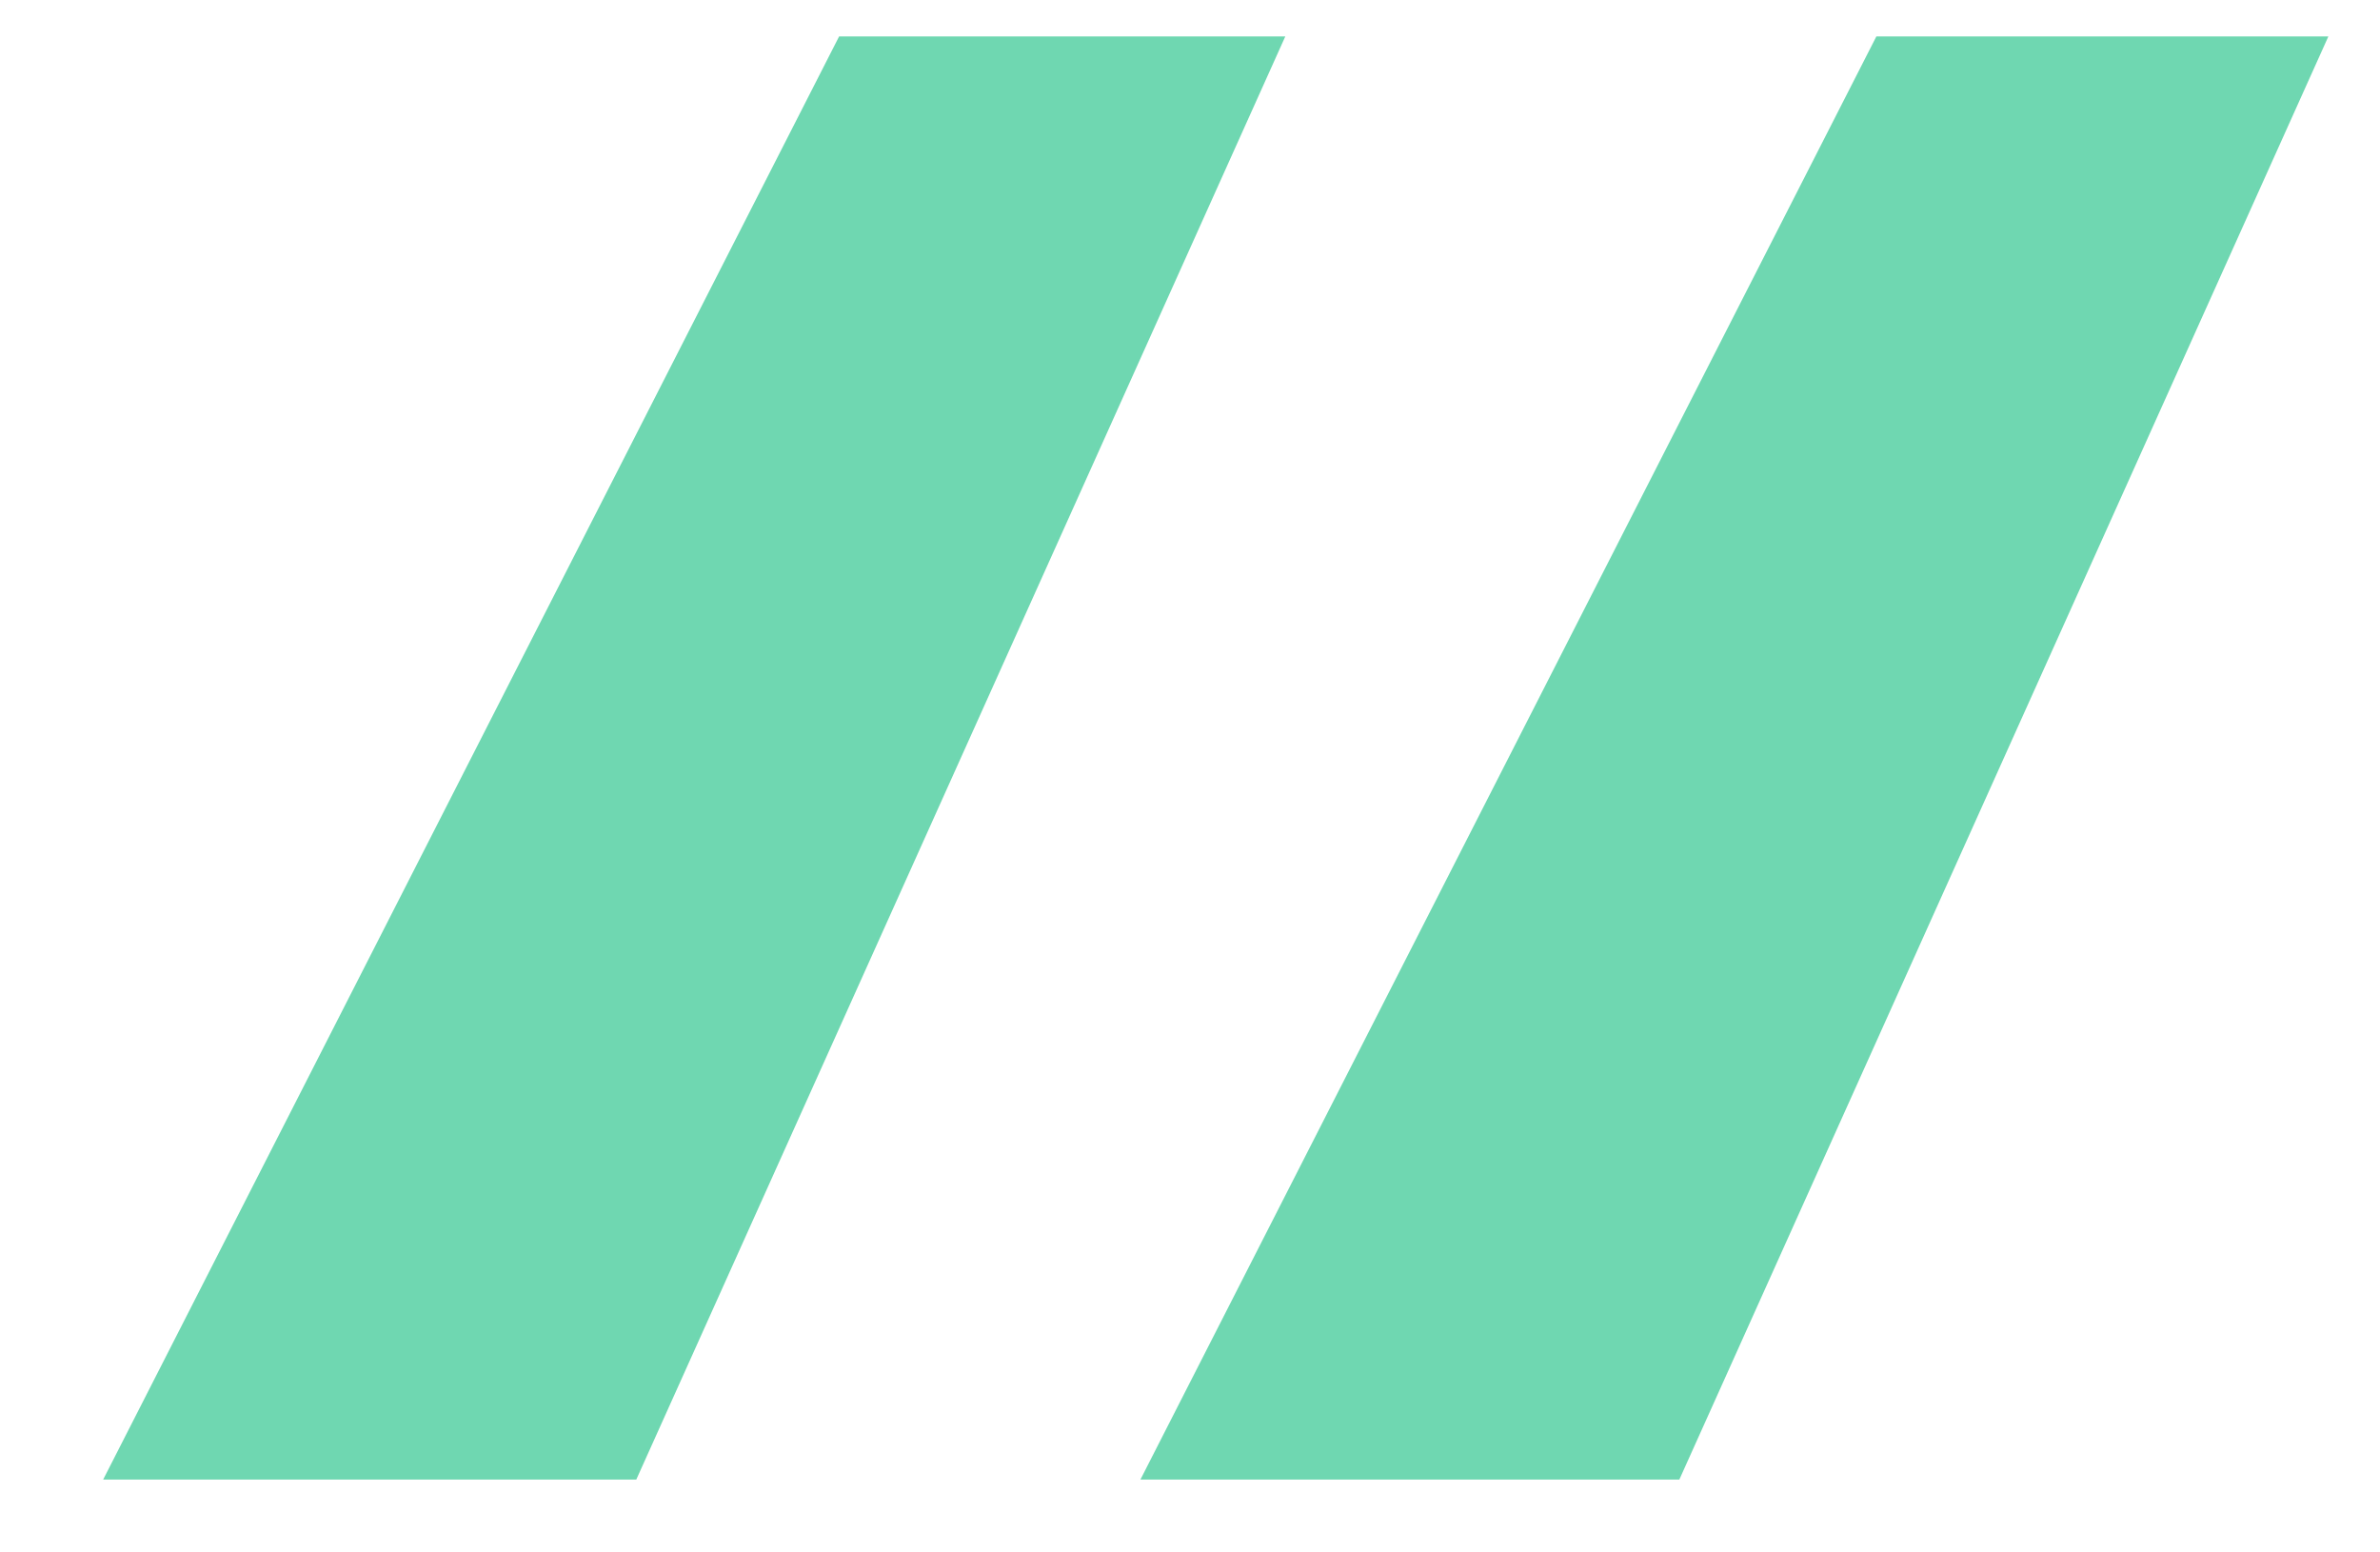 <svg width="23" height="15" viewBox="0 0 23 15" fill="none" xmlns="http://www.w3.org/2000/svg">
<path d="M16.229 14.296H11.021L18.133 0.352H22.501L16.229 14.296ZM6.149 14.296H0.997L8.109 0.352H12.421L6.149 14.296Z" fill="#6FD7B1"/>
</svg>
